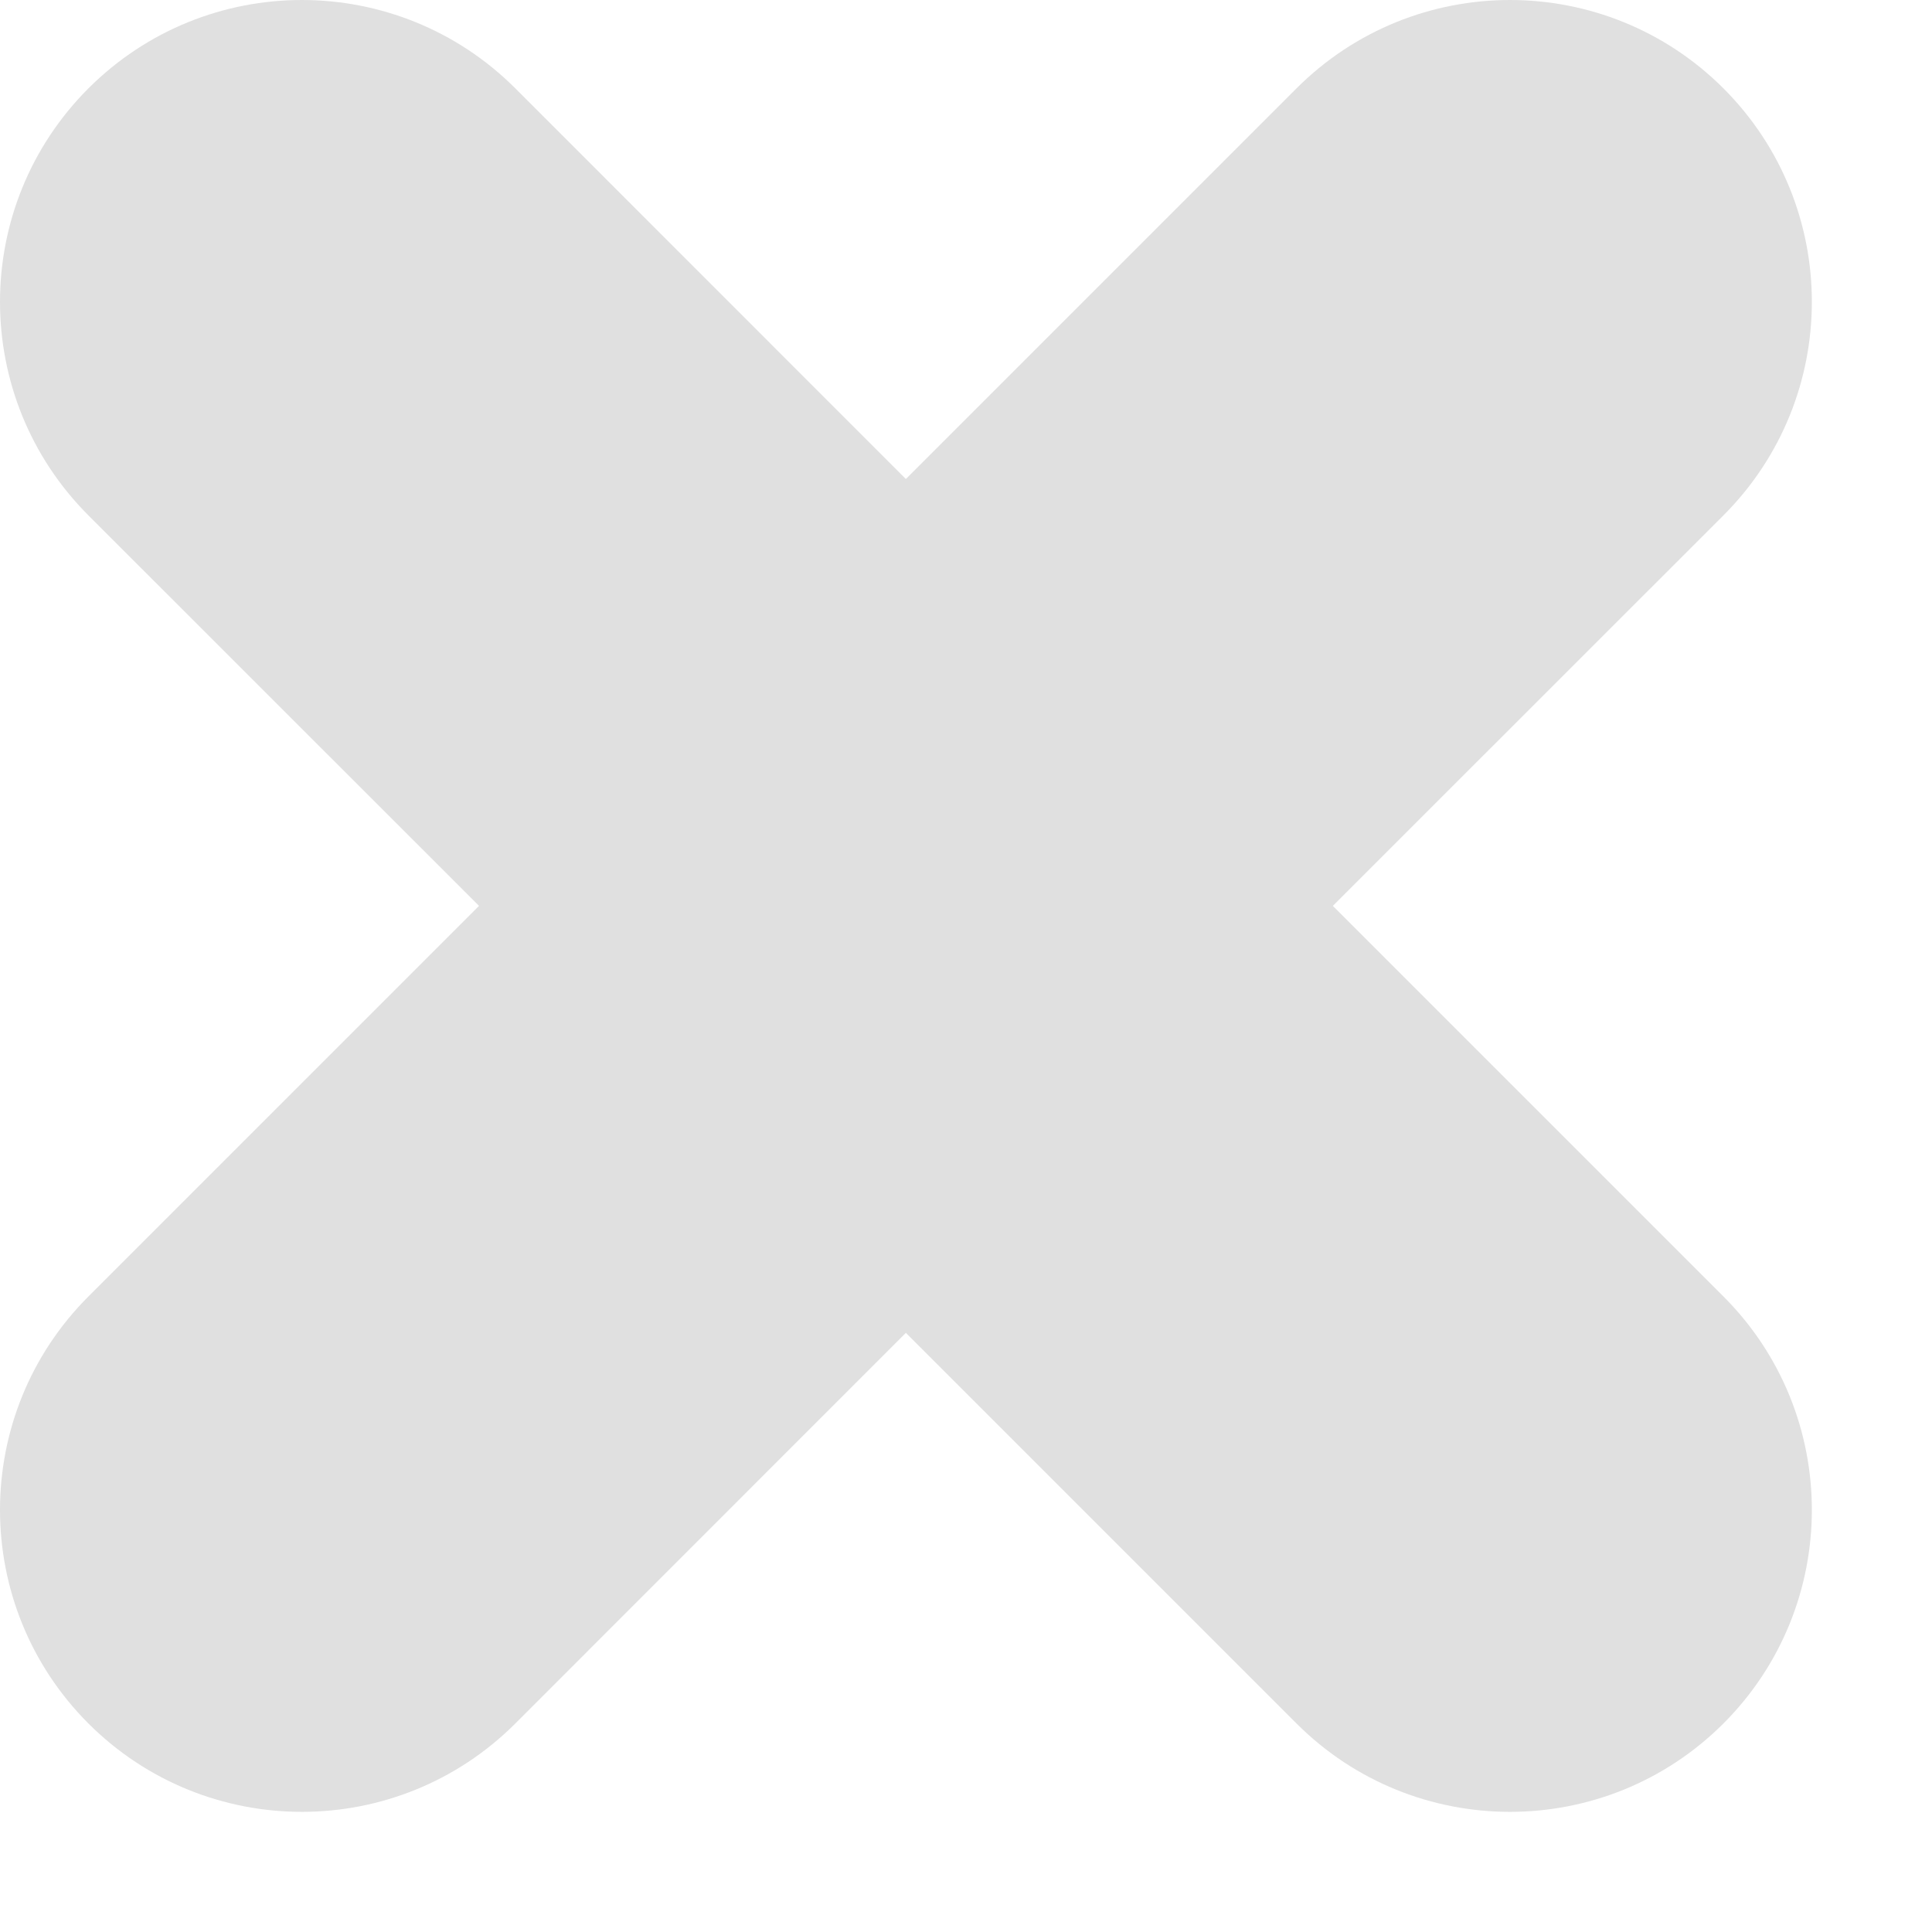 <svg width="16" height="16" viewBox="0 0 16 16" fill="none" xmlns="http://www.w3.org/2000/svg">
<path fill-rule="evenodd" clip-rule="evenodd" d="M14.273 4.268C15.249 3.291 15.249 1.709 14.273 0.732C13.296 -0.244 11.713 -0.244 10.737 0.732L7.502 3.967L4.268 0.732C3.291 -0.244 1.709 -0.244 0.732 0.732C-0.244 1.709 -0.244 3.291 0.732 4.268L3.967 7.502L0.732 10.737C-0.244 11.713 -0.244 13.296 0.732 14.273C1.709 15.249 3.291 15.249 4.268 14.273L7.502 11.038L10.737 14.273C11.713 15.249 13.296 15.249 14.273 14.273C15.249 13.296 15.249 11.713 14.273 10.737L11.038 7.502L14.273 4.268Z" fill="#E0E0E0"/>
</svg>
